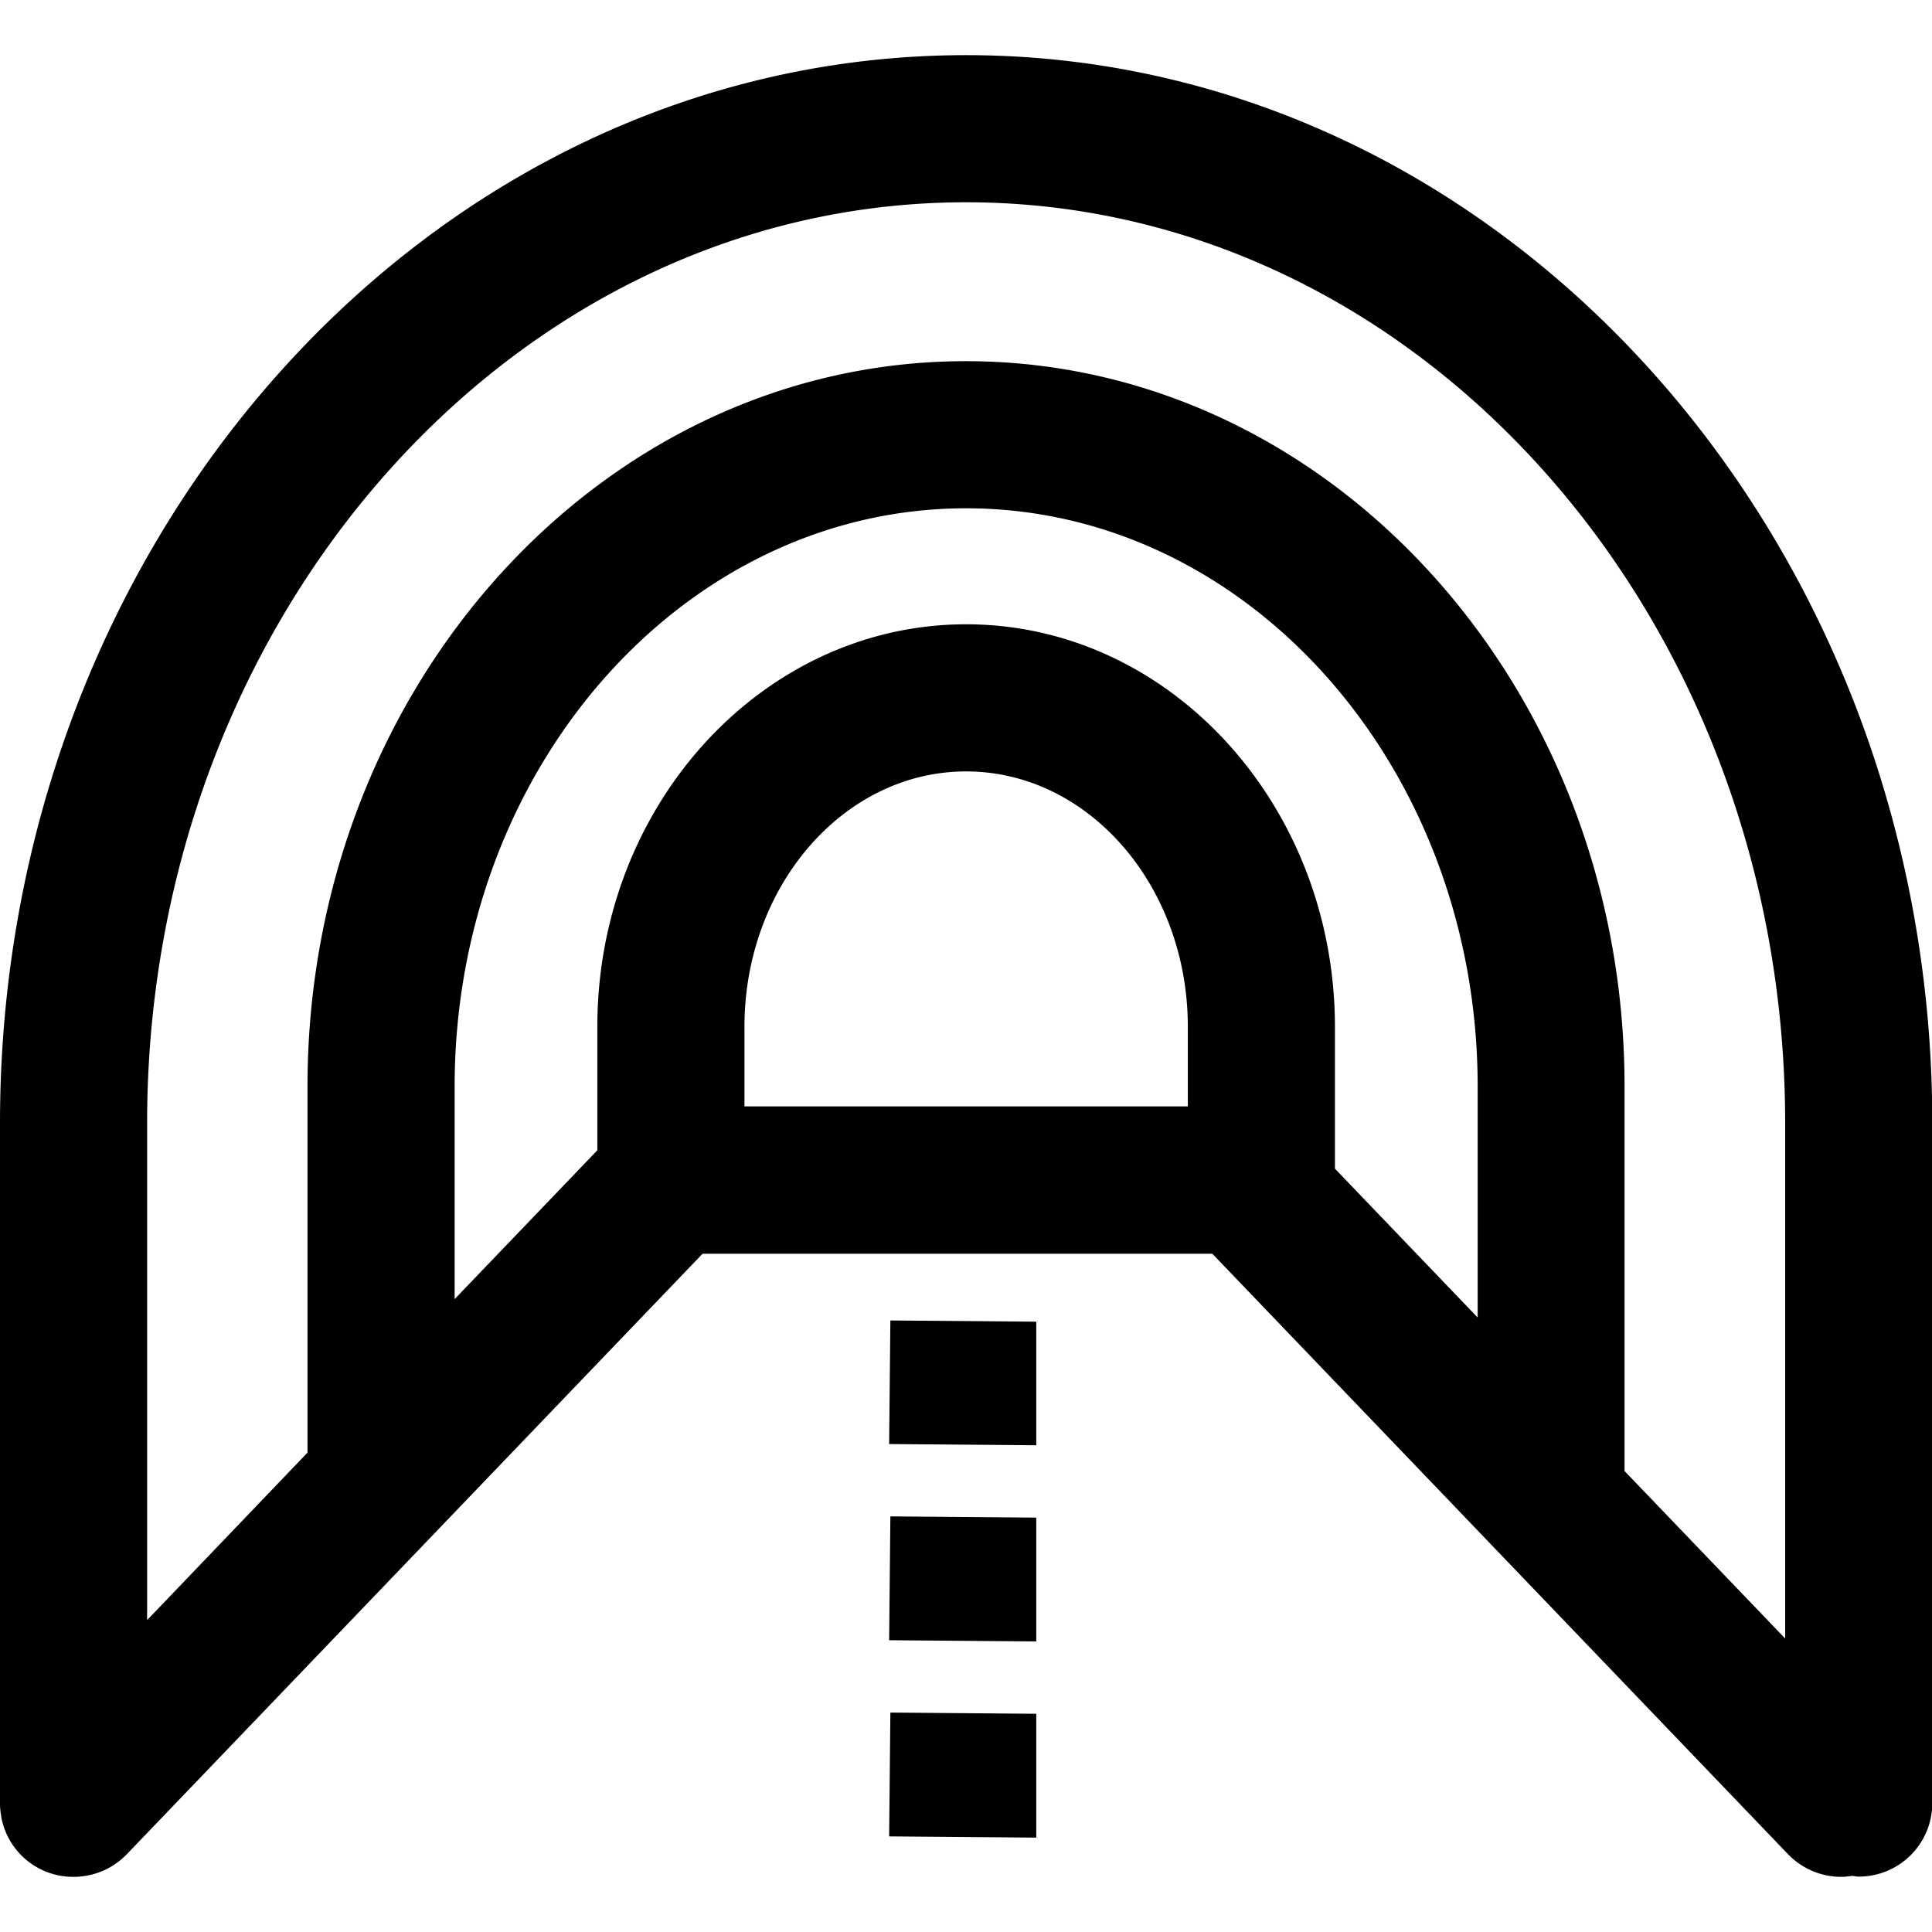 <?xml version="1.0" encoding="utf-8"?>

<svg width="800px" height="800px" viewBox="0 -31 1086 1086" fill="#000000" class="icon"  version="1.1" xmlns="http://www.w3.org/2000/svg"><path d="M543.082 0C243.56 0 0 269.336 0 600.285V982.923c0 2.343 0.276 4.686 0.689 7.03 0 0.276 0 0.689 0.138 0.965A41.021 41.021 0 0 0 41.351 1023.999c10.889 0 21.778-4.273 29.911-12.681l323.644-337.565h286.565l323.644 337.565c8.132 8.408 19.022 12.681 29.911 12.681 2.068 0 4.135-0.276 6.203-0.551 1.241 0.138 2.343 0.414 3.584 0.414 22.881 0 41.351-18.47 41.351-41.351V600.285C1086.164 269.336 842.466 0 543.082 0z m0 82.703c253.898 0 460.379 232.257 460.379 517.582v289.736l-90.284-94.143V579.747c0-224.814-166.095-407.725-370.233-407.725S172.849 354.933 172.849 579.747v205.792L82.703 879.683V600.285C82.703 314.96 289.184 82.703 543.082 82.703z m0 237.219c-114.268 0-207.308 101.449-207.308 226.192v69.47l-80.222 83.668v-119.506c0-179.189 129.016-325.022 287.53-325.022s287.53 145.833 287.53 325.022v129.843l-80.222-83.668v-79.808c-0.138-124.743-93.041-226.192-207.308-226.192z m-124.606 226.192c0-79.119 55.824-143.489 124.606-143.489s124.606 64.37 124.606 143.489v44.797H418.476v-44.797zM499.801 1001.256l82.703 0.689v-69.608l-82.014-0.689zM499.801 890.985l82.703 0.689v-69.608l-82.014-0.689zM499.801 780.715l82.703 0.689v-69.47l-82.014-0.689z" /></svg>